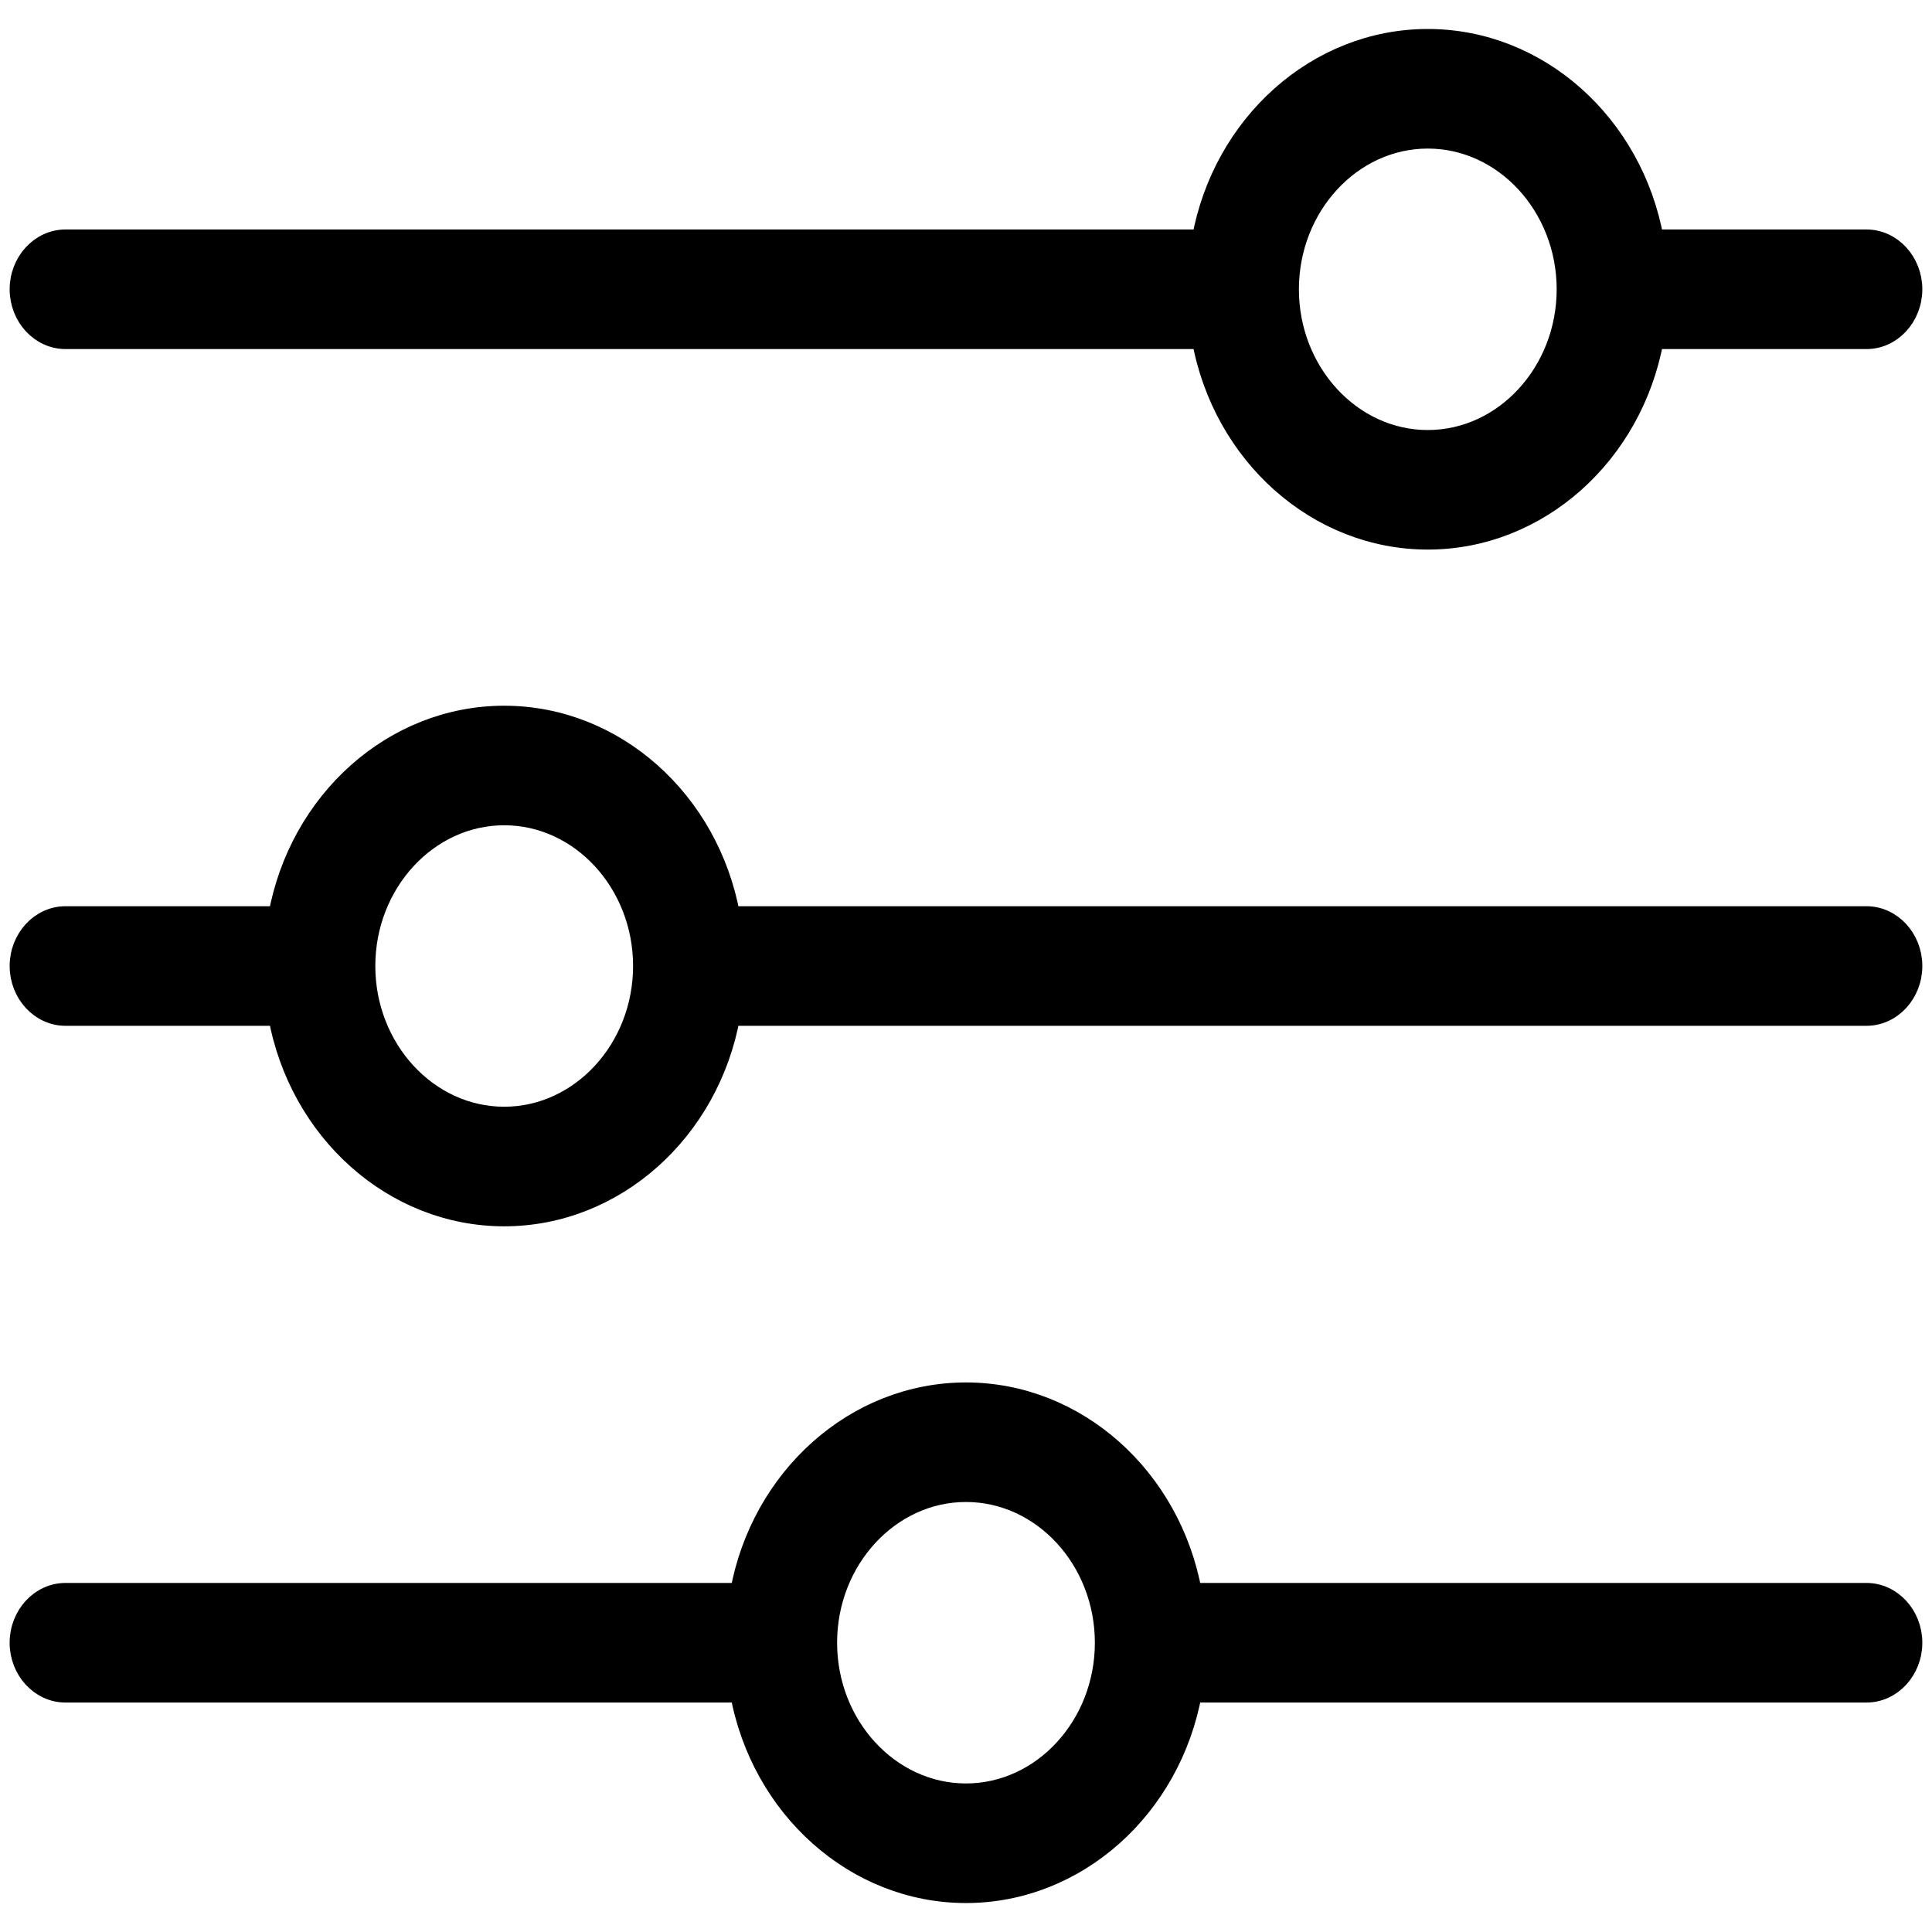 <svg width="100" height="100" xmlns="http://www.w3.org/2000/svg">
 <style type="text/css">.st0{display:none;}</style>

 <g>
  <title>background</title>
  <rect fill="none" id="canvas_background" height="102" width="102" y="-1" x="-1"/>
 </g>
 <g>
  <title>Layer 1</title>
  <g id="svg_1">
   <path stroke="null" id="svg_2" d="m3.39,17.568l58.8,0c1.076,5.968 5.976,10.378 11.712,10.378s10.637,-4.411 11.712,-10.378l10.995,0c1.315,0 2.39,-1.168 2.39,-2.595s-1.076,-2.595 -2.39,-2.595l-10.995,0c-1.076,-5.968 -5.976,-10.378 -11.712,-10.378s-10.637,4.411 -11.712,10.378l-58.8,0c-1.315,0 -2.39,1.168 -2.39,2.595s1.076,2.595 2.39,2.595zm70.512,-10.378c3.944,0 7.171,3.503 7.171,7.784s-3.227,7.784 -7.171,7.784s-7.171,-3.503 -7.171,-7.784s3.227,-7.784 7.171,-7.784zm22.707,40.216l-58.8,0c-1.076,-5.968 -5.976,-10.378 -11.712,-10.378s-10.637,4.411 -11.712,10.378l-10.995,0c-1.315,0 -2.39,1.168 -2.39,2.595s1.076,2.595 2.39,2.595l10.995,0c1.076,5.968 5.976,10.378 11.712,10.378s10.637,-4.411 11.712,-10.378l58.8,0c1.315,0 2.39,-1.168 2.39,-2.595s-1.076,-2.595 -2.39,-2.595zm-70.512,10.378c-3.944,0 -7.171,-3.503 -7.171,-7.784s3.227,-7.784 7.171,-7.784s7.171,3.503 7.171,7.784s-3.227,7.784 -7.171,7.784zm70.512,24.649l-34.898,0c-1.076,-5.968 -5.976,-10.378 -11.712,-10.378s-10.637,4.411 -11.712,10.378l-34.898,0c-1.315,0 -2.39,1.168 -2.39,2.595s1.076,2.595 2.39,2.595l34.898,0c1.076,5.968 5.976,10.378 11.712,10.378s10.637,-4.411 11.712,-10.378l34.898,0c1.315,0 2.39,-1.168 2.39,-2.595s-1.076,-2.595 -2.39,-2.595zm-46.61,10.378c-3.944,0 -7.171,-3.503 -7.171,-7.784s3.227,-7.784 7.171,-7.784s7.171,3.503 7.171,7.784s-3.227,7.784 -7.171,7.784z"/>
  </g>
 </g>
</svg>